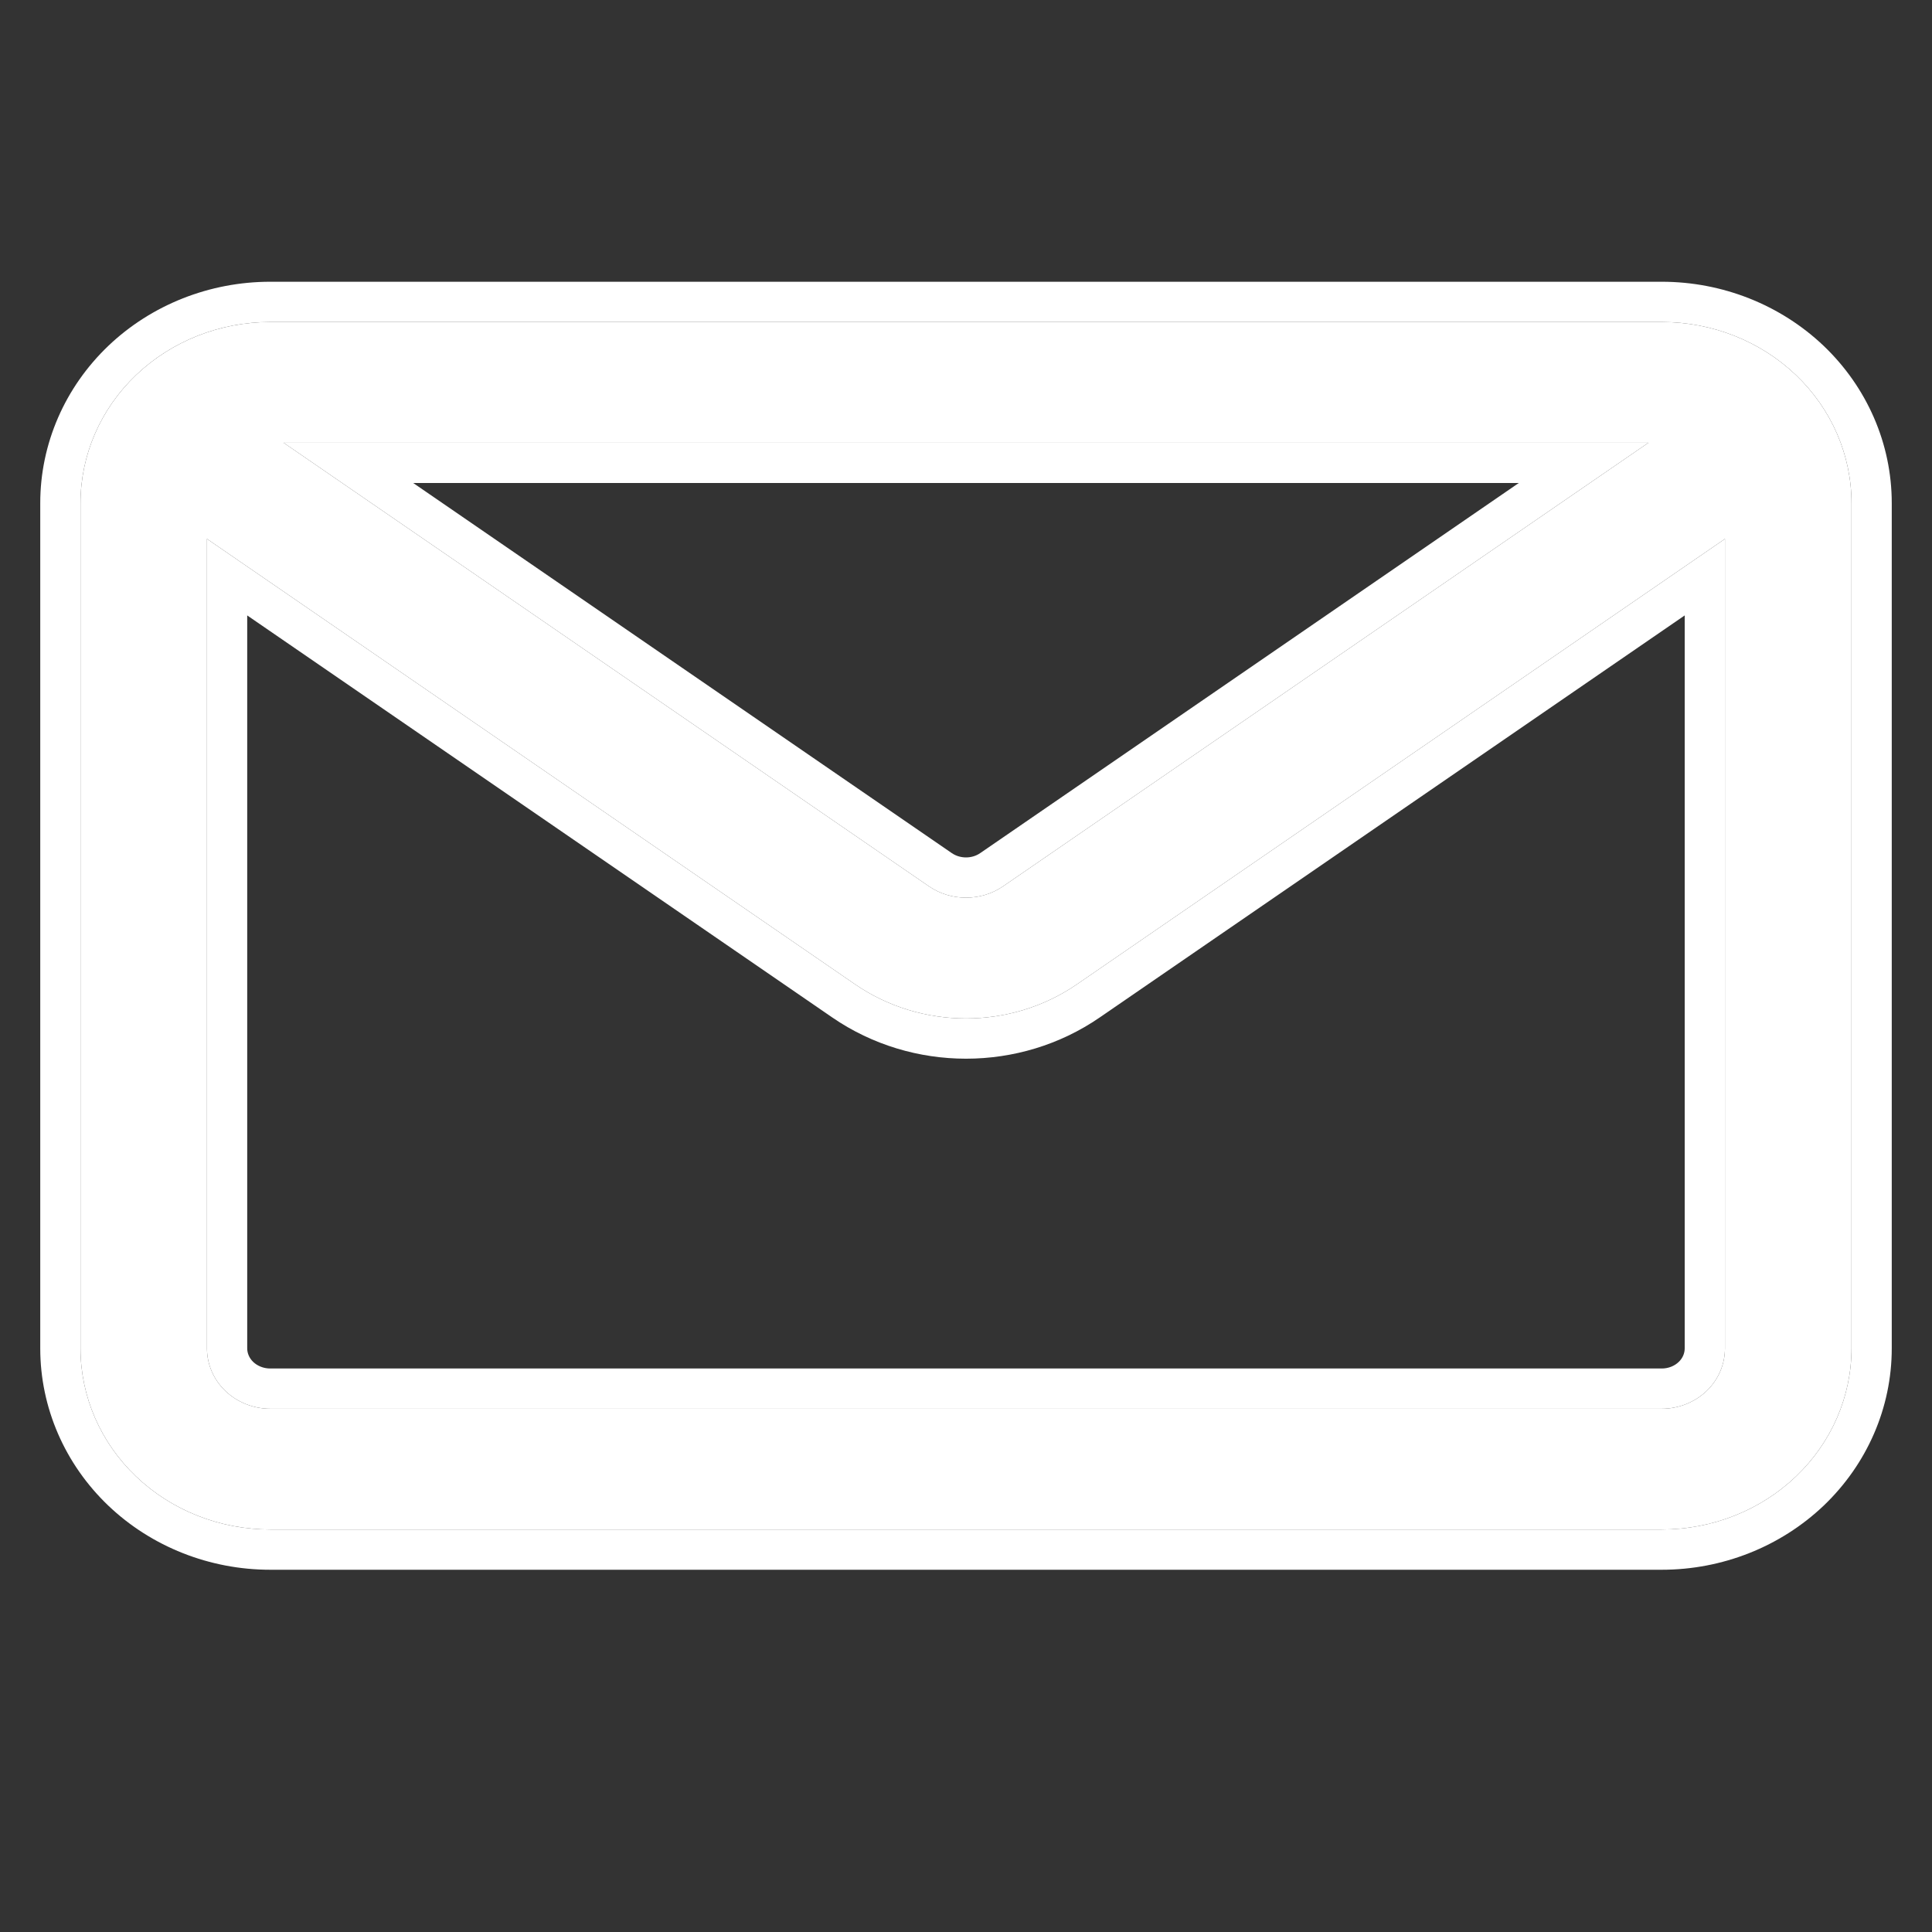<?xml version="1.0" encoding="UTF-8"?> <svg xmlns="http://www.w3.org/2000/svg" width="24" height="24" viewBox="0 0 24 24" fill="none"><rect x="0" y="0" width="24" height="24" fill="#333333" stroke="none"/><path fill-rule="evenodd" clip-rule="evenodd" d="M20.643 4C21.268 4 21.868 4.237 22.31 4.659C22.752 5.081 23 5.653 23 6.25V16.75C23 17.347 22.752 17.919 22.31 18.341C21.868 18.763 21.268 19 20.643 19H3.357C2.732 19 2.132 18.763 1.69 18.341C1.248 17.919 1 17.347 1 16.75V6.25C1 5.653 1.248 5.081 1.69 4.659C2.132 4.237 2.732 4 3.357 4H20.643ZM20.477 5.5H3.523L11.541 11.011C11.815 11.198 12.185 11.198 12.459 11.011L20.477 5.5ZM2.571 6.694V16.75C2.571 16.949 2.654 17.14 2.801 17.28C2.949 17.421 3.149 17.5 3.357 17.5H20.643C20.851 17.5 21.051 17.421 21.199 17.28C21.346 17.14 21.428 16.949 21.428 16.75V6.694L13.377 12.228C12.555 12.793 11.445 12.793 10.623 12.228L2.571 6.694Z" fill="white"></path><path fill-rule="evenodd" clip-rule="evenodd" d="M3.146 16.919C3.198 16.968 3.273 17 3.357 17H20.643C20.727 17 20.802 16.968 20.853 16.919C20.904 16.871 20.928 16.809 20.928 16.75V7.645L13.66 12.64C13.66 12.64 13.66 12.639 13.66 12.64C12.668 13.322 11.333 13.322 10.34 12.64C10.34 12.64 10.34 12.64 10.34 12.64L3.071 7.645V16.75C3.071 16.809 3.096 16.871 3.146 16.919ZM2.571 16.75C2.571 16.949 2.654 17.14 2.801 17.28C2.949 17.421 3.149 17.5 3.357 17.5H20.643C20.851 17.5 21.051 17.421 21.199 17.28C21.346 17.14 21.428 16.949 21.428 16.75V6.694L13.377 12.228C12.555 12.793 11.445 12.793 10.623 12.228L2.571 6.694V16.75ZM20.643 3.5C21.394 3.5 22.117 3.785 22.655 4.297C23.193 4.811 23.5 5.512 23.5 6.25V16.75C23.5 17.488 23.193 18.189 22.655 18.703C22.117 19.215 21.394 19.5 20.643 19.5H3.357C2.606 19.5 1.882 19.215 1.345 18.703C0.807 18.189 0.5 17.488 0.5 16.75V6.25C0.5 5.512 0.807 4.811 1.345 4.297C1.882 3.785 2.606 3.5 3.357 3.5H20.643ZM3.523 5.5L11.541 11.011C11.815 11.198 12.185 11.198 12.459 11.011L20.477 5.5H3.523ZM5.133 6H18.867L12.176 10.598C12.176 10.598 12.177 10.598 12.176 10.598C12.073 10.669 11.928 10.669 11.824 10.598C11.824 10.598 11.824 10.598 11.824 10.598L5.133 6ZM22.31 4.659C21.868 4.237 21.268 4 20.643 4H3.357C2.732 4 2.132 4.237 1.69 4.659C1.248 5.081 1 5.653 1 6.25V16.75C1 17.347 1.248 17.919 1.69 18.341C2.132 18.763 2.732 19 3.357 19H20.643C21.268 19 21.868 18.763 22.31 18.341C22.752 17.919 23 17.347 23 16.75V6.25C23 5.653 22.752 5.081 22.31 4.659Z" fill="white"></path></svg> 